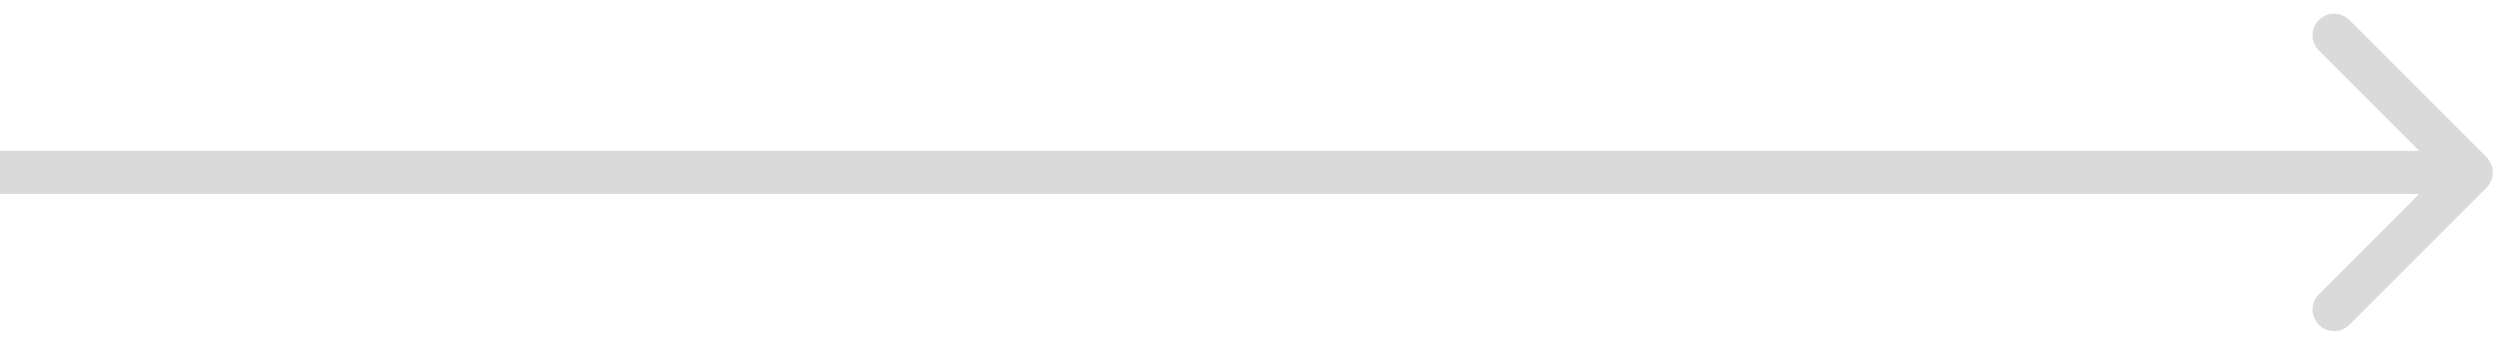 <svg width="174" height="24" viewBox="0 0 174 24" fill="none"
  xmlns="http://www.w3.org/2000/svg">
  <path d="M173.061 13.061C173.646 12.475 173.646 11.525 173.061 10.939L163.515 1.393C162.929 0.808 161.979 0.808 161.393 1.393C160.808 1.979 160.808 2.929 161.393 3.515L169.879 12L161.393 20.485C160.808 21.071 160.808 22.021 161.393 22.607C161.979 23.192 162.929 23.192 163.515 22.607L173.061 13.061ZM-4.25728e-10 13.5L172 13.5L172 10.5L4.25728e-10 10.5L-4.25728e-10 13.5Z" fill="#DADADA"/>
</svg>
